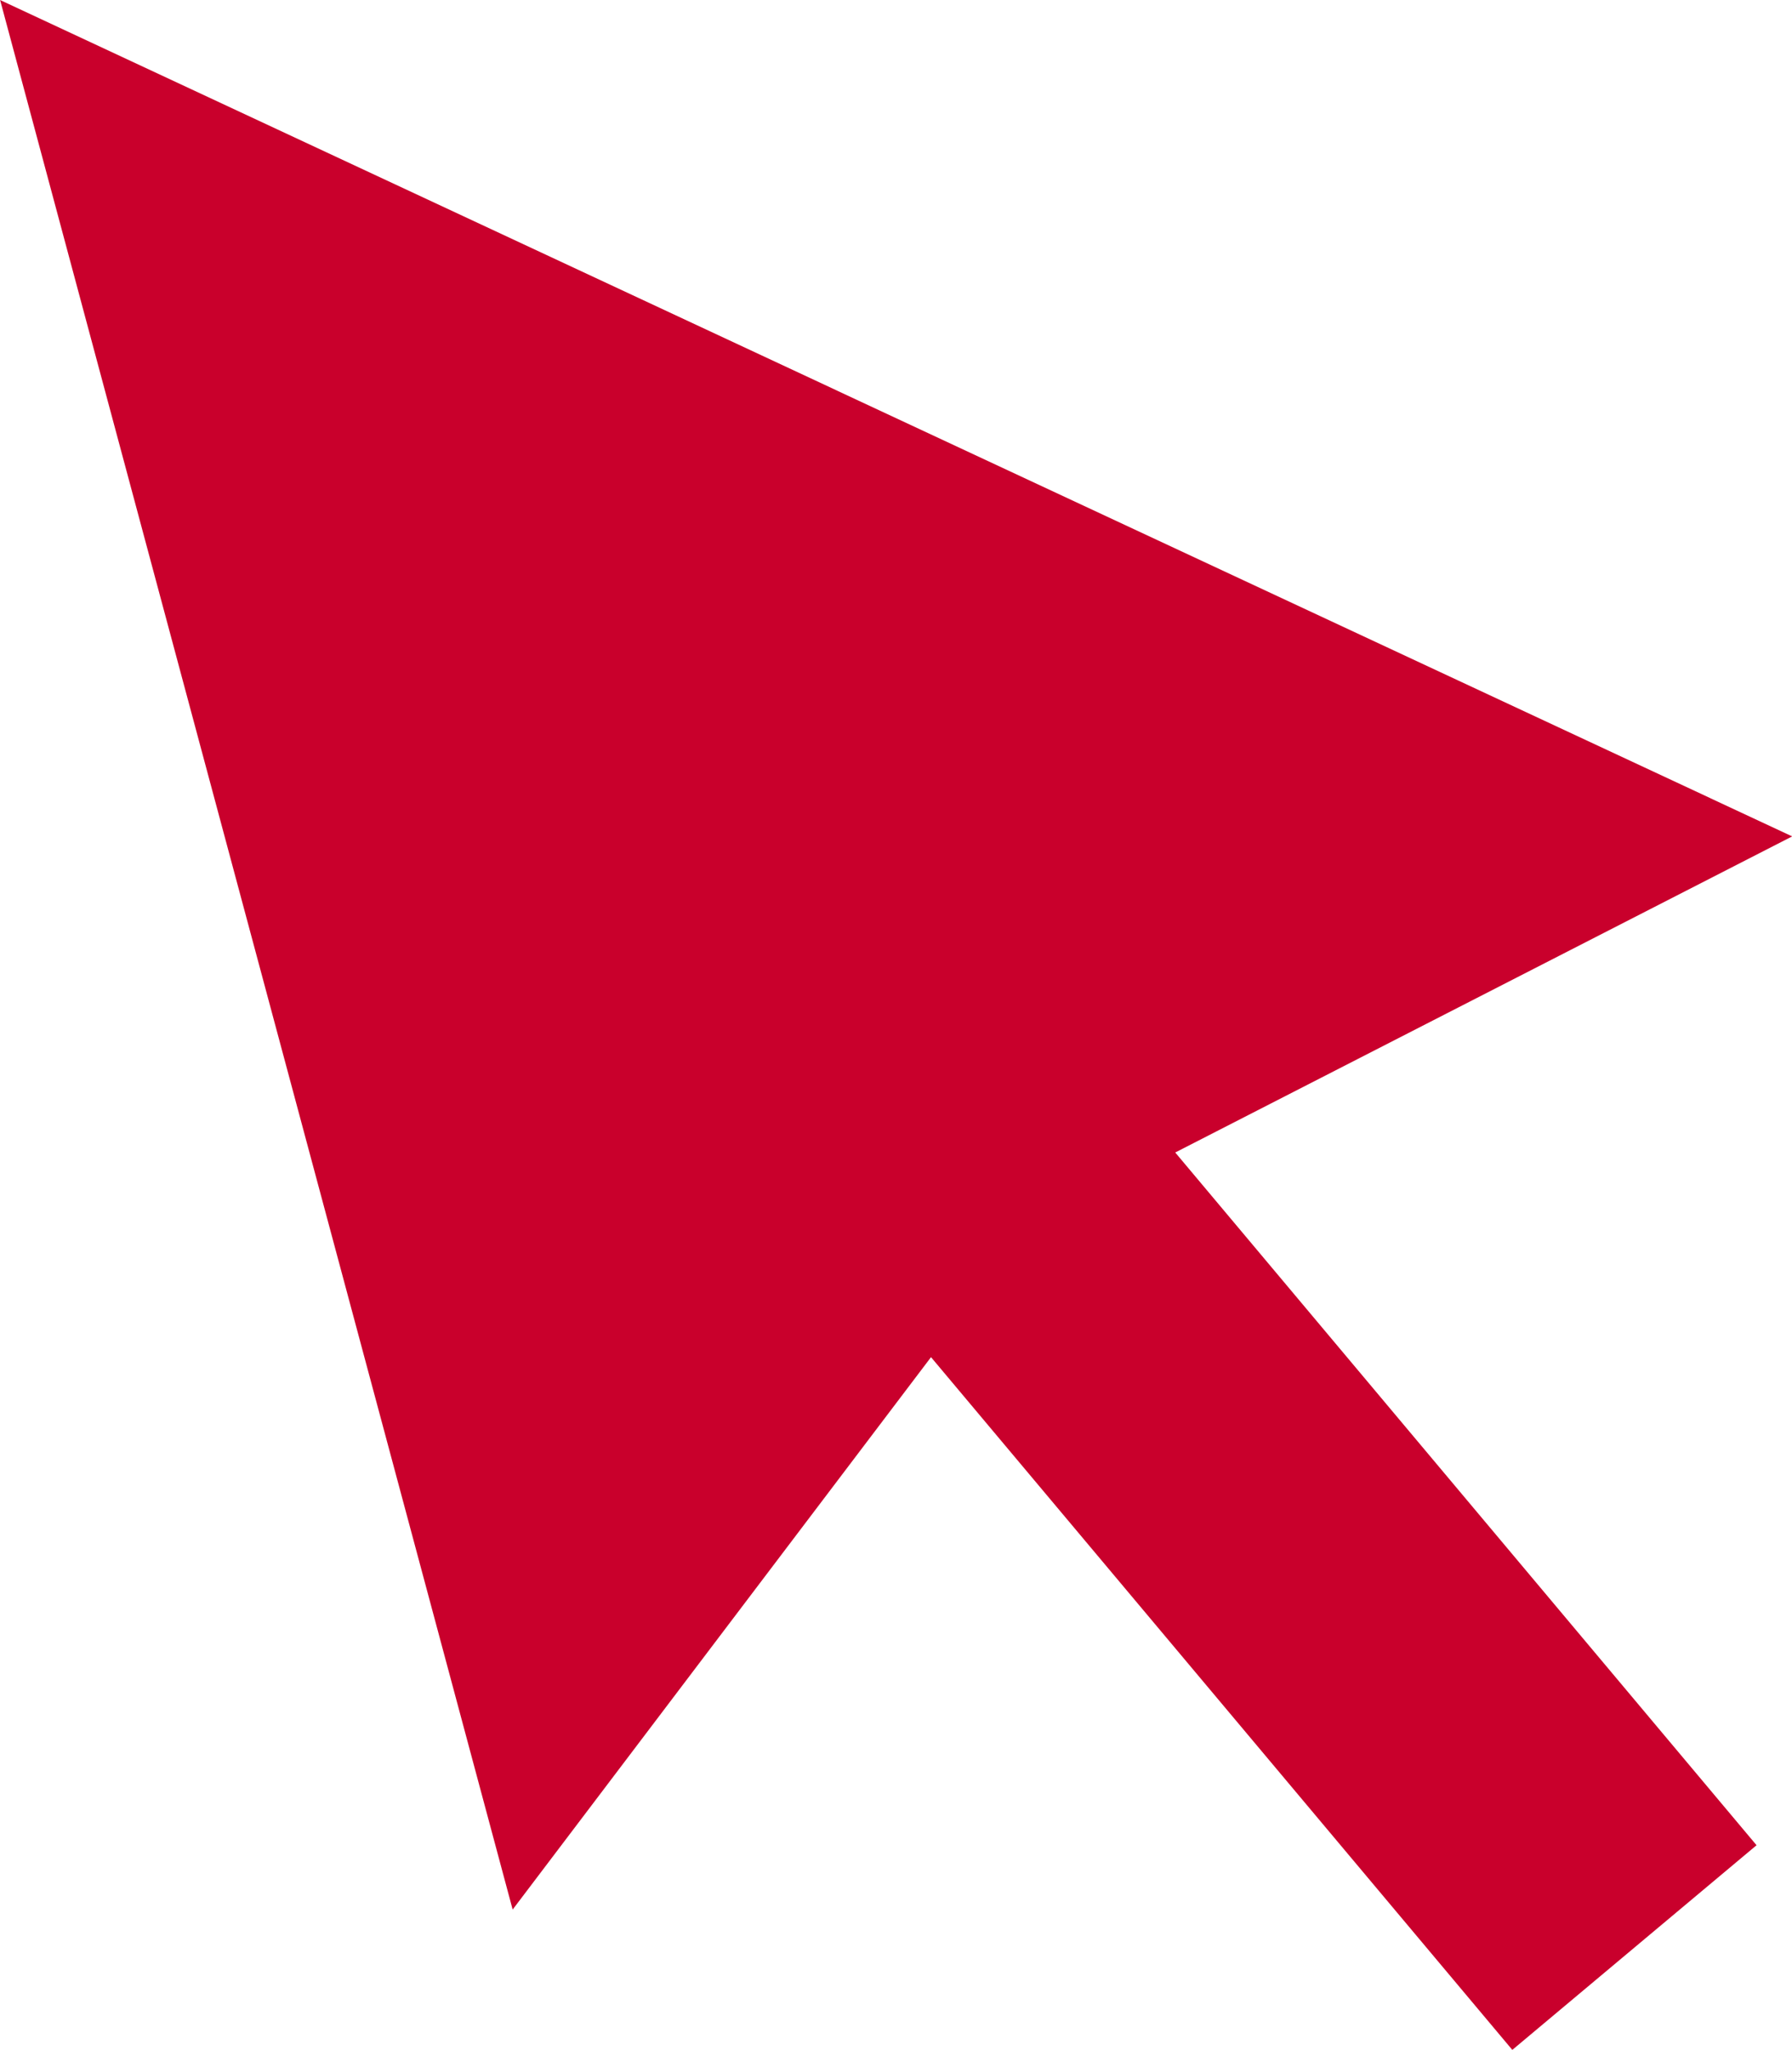 <svg xmlns="http://www.w3.org/2000/svg" width="18.299" height="20.937" viewBox="0 0 18.299 20.937">
  <path id="パス_171191" data-name="パス 171191" d="M1456.051,7643.926l-5.936-7.074,6.3-3.228-18.3-8.541,5.234,19.5,4.272-5.641,5.936,7.074Z" transform="translate(-1438.114 -7625.083)" fill="#c9002c"/>
</svg>

